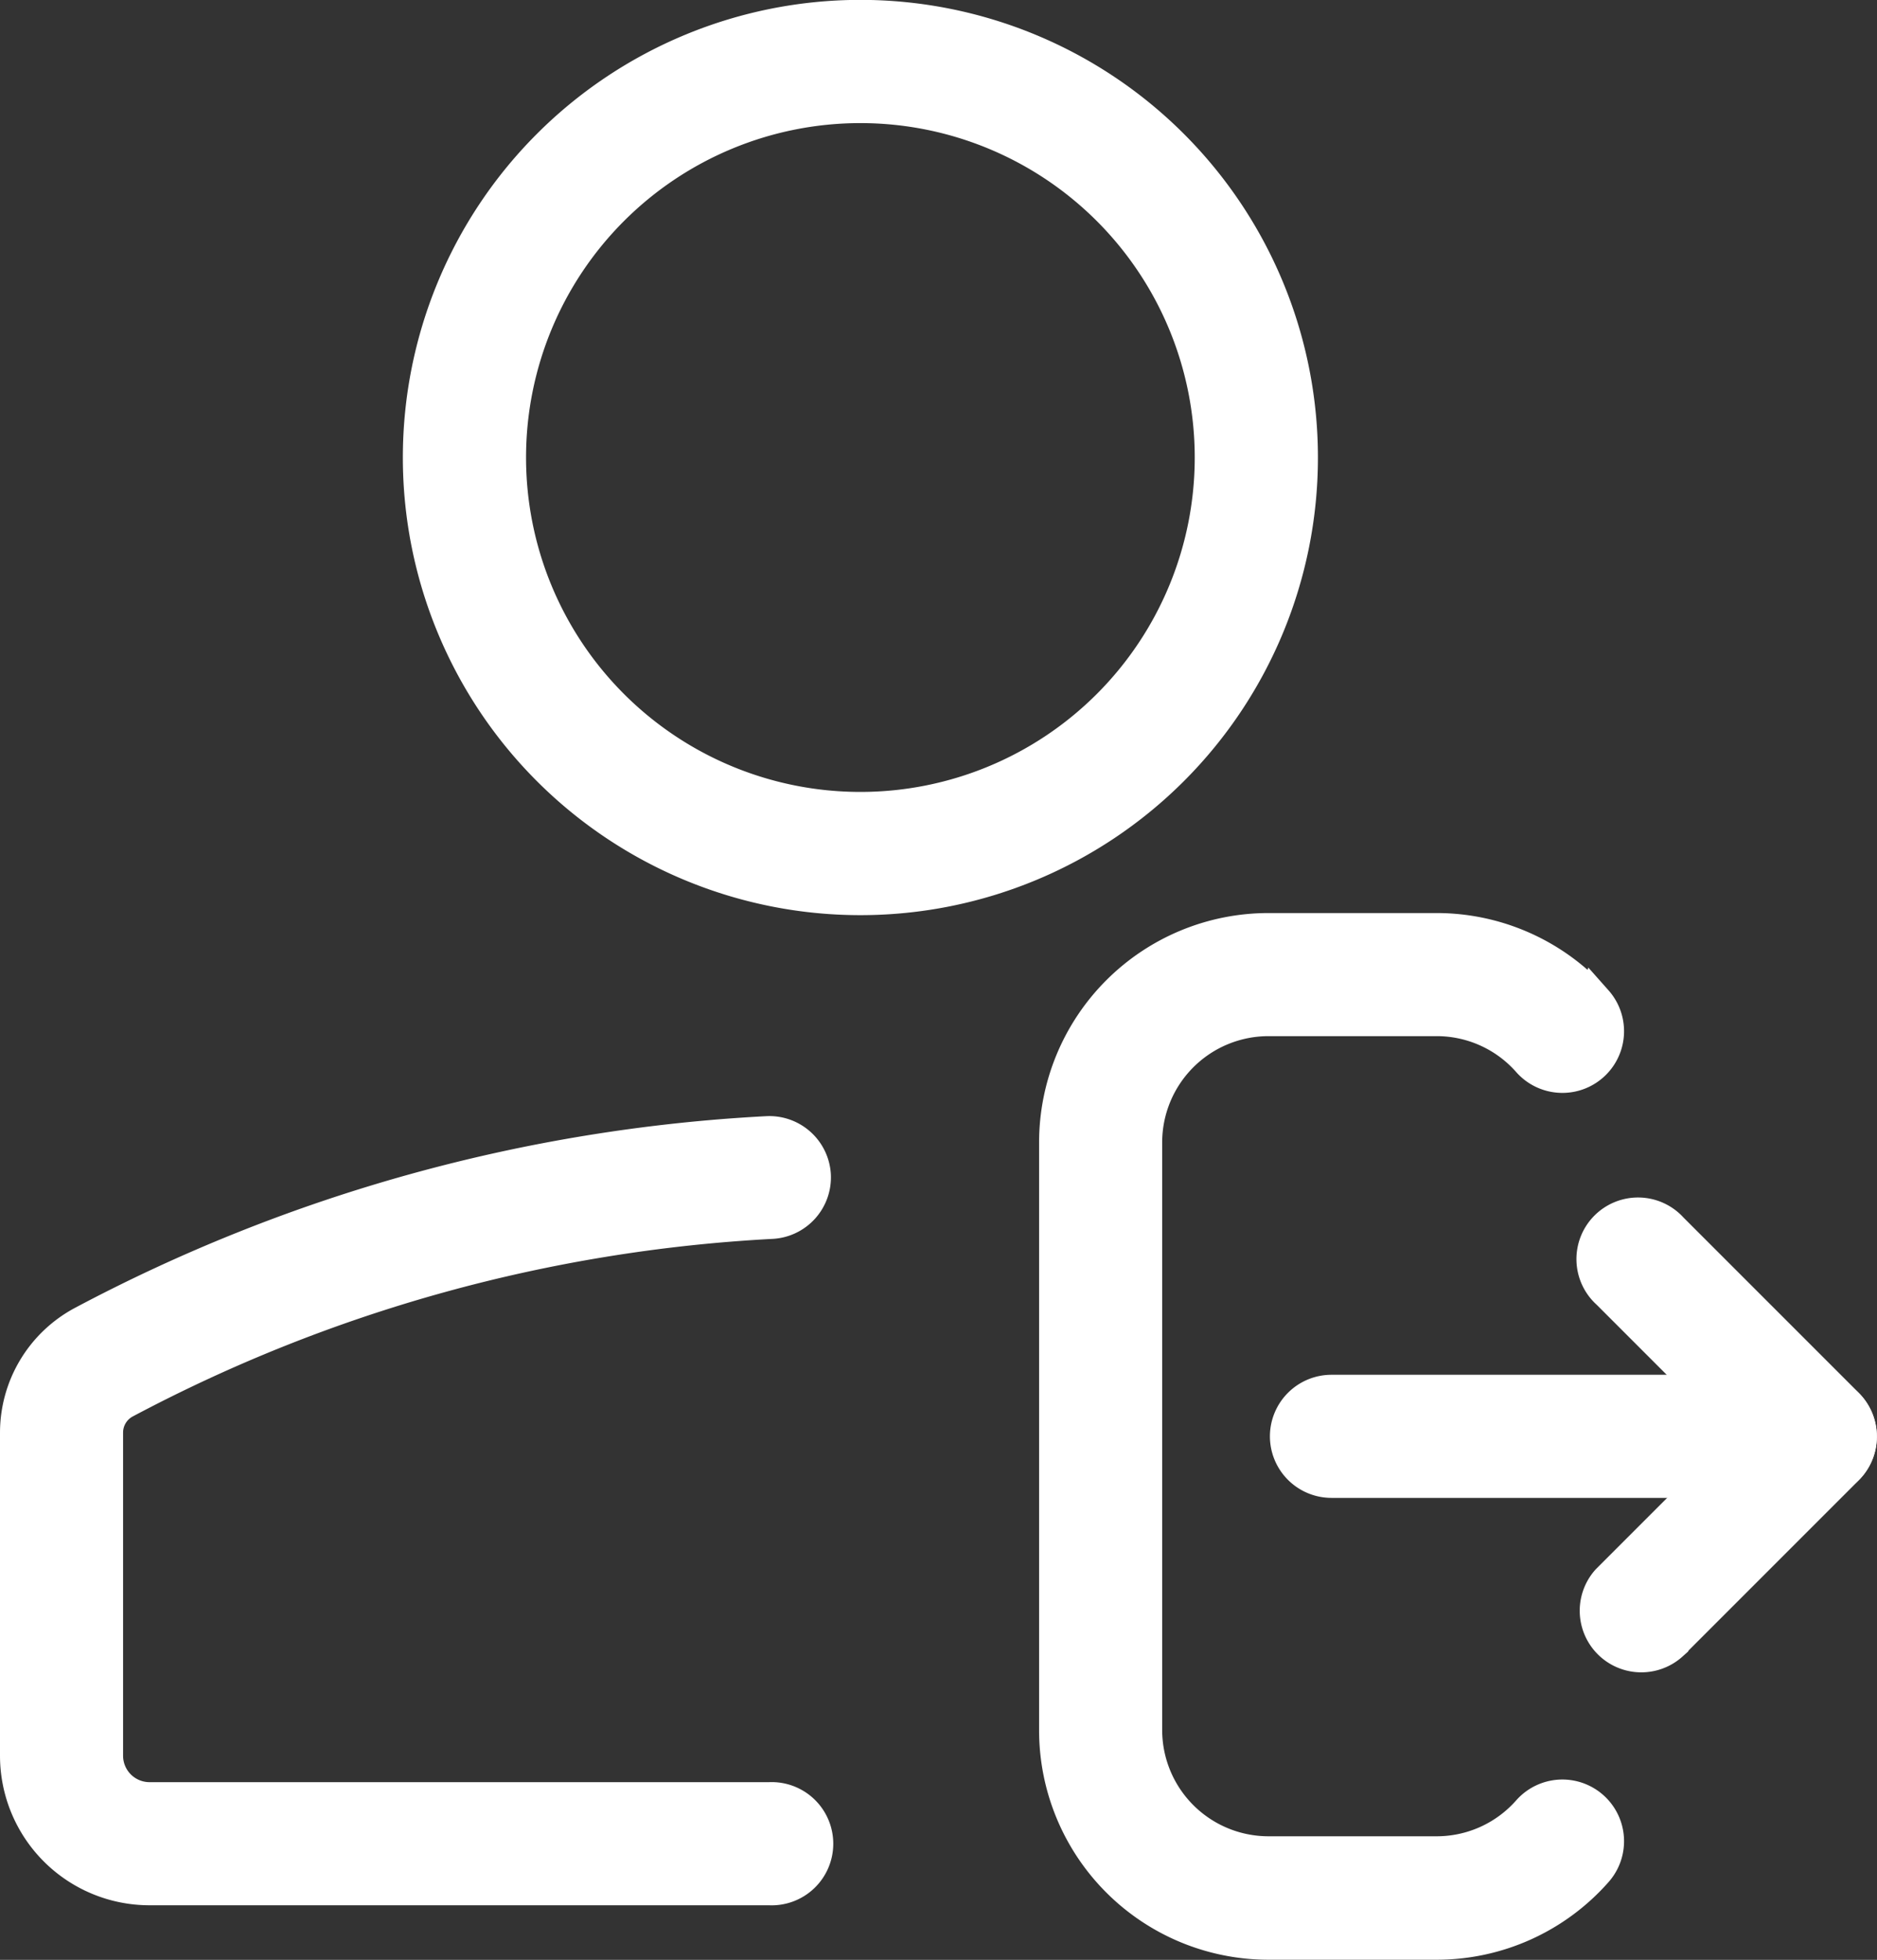 <?xml version="1.0" encoding="UTF-8"?> <svg xmlns="http://www.w3.org/2000/svg" width="16.028" height="16.732" viewBox="0 0 16.028 16.732"><rect x="0" y="0" width="16.028" height="16.732" fill="#333333" stroke="none"/><g id="logout" transform="translate(-1.884 -0.916)"><path id="Path_476" data-name="Path 476" d="M10.369,1.817a3.005,3.005,0,1,0,3.005,3.005,3.005,3.005,0,0,0-3.005-3.005ZM6.612,4.822a3.757,3.757,0,1,1,3.757,3.757A3.757,3.757,0,0,1,6.612,4.822Z" transform="translate(-1.138 0)" fill="#fff" stroke="#fff" stroke-width="0.3" fill-rule="evenodd"></path><path id="Path_477" data-name="Path 477" d="M8.829,14.1a.376.376,0,0,1-.355.395,13.255,13.255,0,0,0-5.526,1.533.306.306,0,0,0-.163.27v2.759a.376.376,0,0,0,.376.376H8.454a.376.376,0,1,1,0,.751H3.161a1.127,1.127,0,0,1-1.127-1.127V16.3a1.058,1.058,0,0,1,.561-.934,14.007,14.007,0,0,1,5.839-1.619A.376.376,0,0,1,8.829,14.1Z" transform="translate(0 -3.152)" fill="#fff" stroke="#fff" stroke-width="0.3" fill-rule="evenodd"></path><path id="Path_478" data-name="Path 478" d="M18.442,12.053a1.806,1.806,0,0,0-1.357-.612H15.652a1.809,1.809,0,0,0-1.809,1.809v5.018a1.809,1.809,0,0,0,1.809,1.809h1.434a1.806,1.806,0,0,0,1.357-.612.376.376,0,1,0-.563-.5,1.055,1.055,0,0,1-.794.358H15.652a1.058,1.058,0,0,1-1.058-1.058V13.25a1.058,1.058,0,0,1,1.058-1.058h1.434a1.054,1.054,0,0,1,.794.358.376.376,0,1,0,.563-.5Z" transform="translate(-2.936 -2.58)" fill="#fff" stroke="#fff" stroke-width="0.3" fill-rule="evenodd"></path><path id="Path_479" data-name="Path 479" d="M22.11,16.8a.376.376,0,0,1,0,.531l-1.5,1.5a.376.376,0,0,1-.531-.531l1.5-1.5A.376.376,0,0,1,22.11,16.8Z" transform="translate(-4.459 -3.884)" fill="#fff" stroke="#fff" stroke-width="0.3" fill-rule="evenodd"></path><path id="Path_480" data-name="Path 480" d="M22.11,16.832a.376.376,0,0,0,0-.531l-1.5-1.5a.376.376,0,1,0-.531.531l1.5,1.5A.376.376,0,0,0,22.11,16.832Z" transform="translate(-4.459 -3.387)" fill="#fff" stroke="#fff" stroke-width="0.3" fill-rule="evenodd"></path><path id="Path_481" data-name="Path 481" d="M16.466,17.063a.376.376,0,0,1,.376-.376H20.6a.376.376,0,0,1,0,.751H16.842A.376.376,0,0,1,16.466,17.063Z" transform="translate(-3.588 -3.884)" fill="#fff" stroke="#fff" stroke-width="0.3" fill-rule="evenodd"></path></g></svg> 
